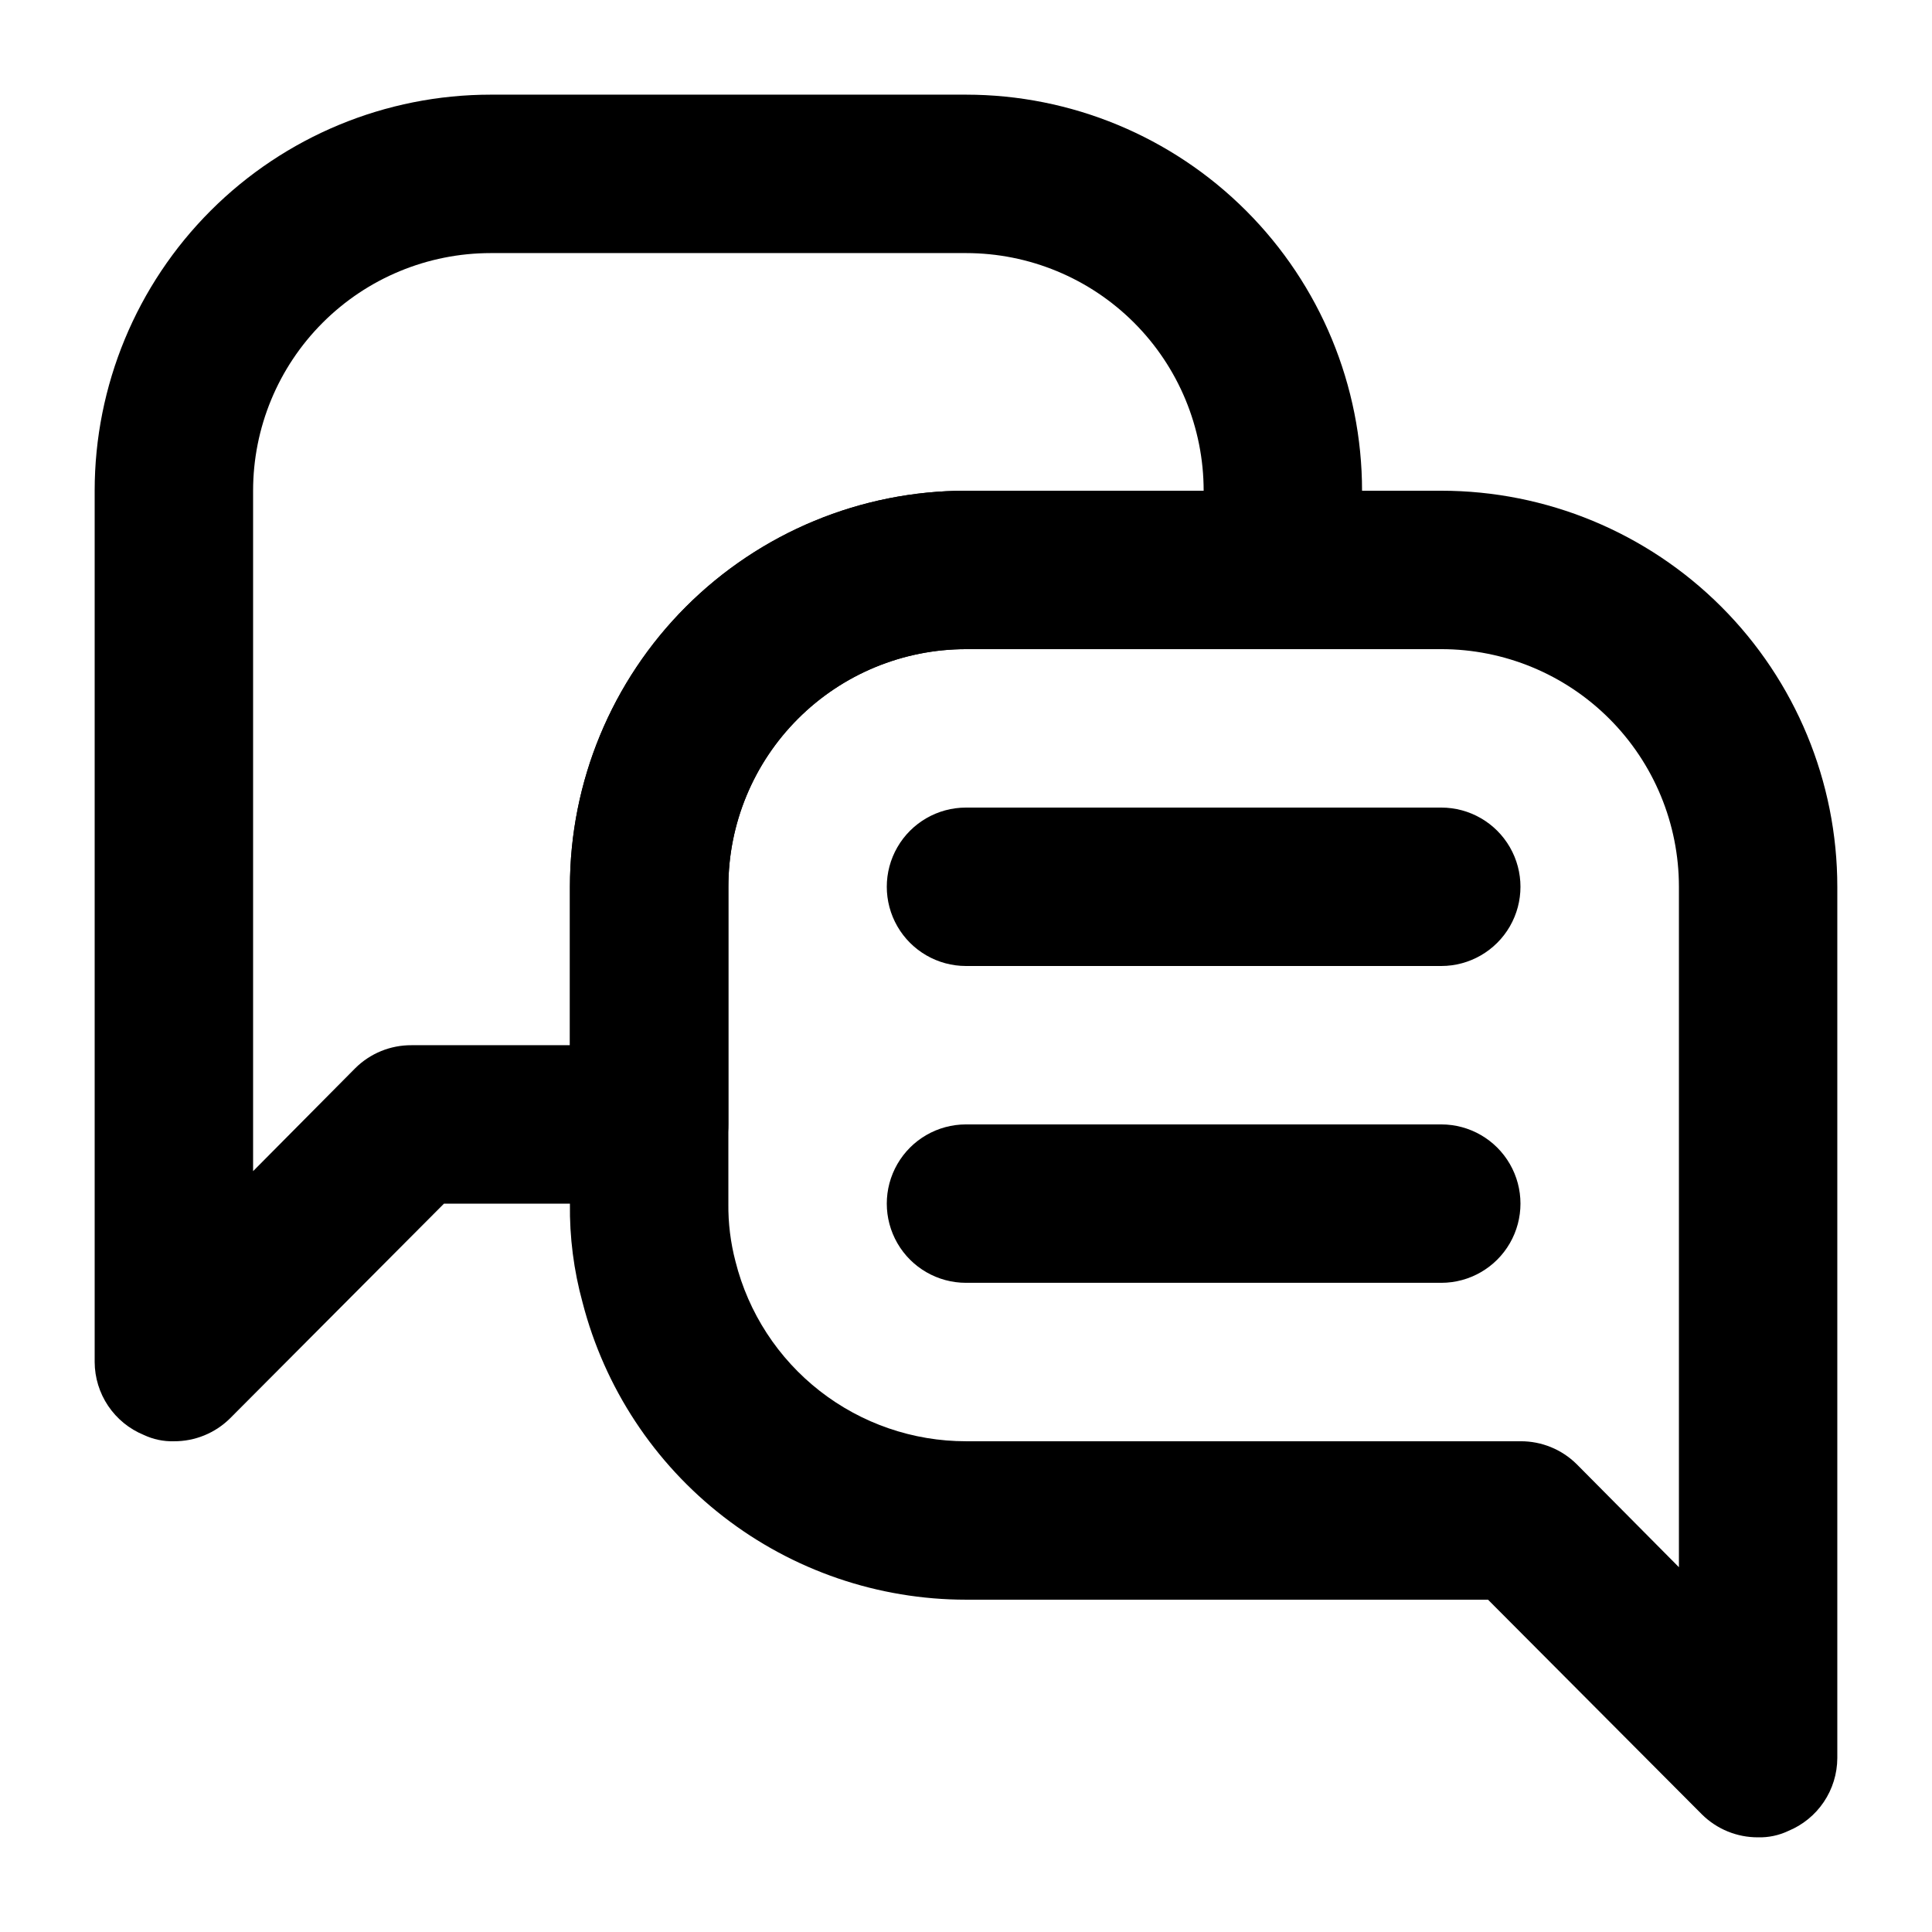 <?xml version="1.0" encoding="UTF-8"?>
<!-- Uploaded to: SVG Find, www.svgrepo.com, Generator: SVG Find Mixer Tools -->
<svg fill="#000000" width="800px" height="800px" version="1.1" viewBox="144 144 512 512" xmlns="http://www.w3.org/2000/svg">
 <g>
  <path d="m609.92 630.91c-5.578 0.035-10.941-2.156-14.902-6.086l-56.68-56.891h-138.34c-23.266-0.004-45.871-7.738-64.262-21.988s-31.523-34.203-37.34-56.73c-2.348-8.547-3.477-17.379-3.359-26.238v-83.969c0-27.84 11.059-54.535 30.742-74.219 19.684-19.684 46.379-30.742 74.219-30.742h125.95-0.004c27.84 0 54.535 11.059 74.219 30.742 19.684 19.684 30.742 46.379 30.742 74.219v230.91c-0.02 4.144-1.266 8.191-3.582 11.629s-5.598 6.109-9.434 7.684c-2.488 1.176-5.223 1.75-7.977 1.68zm-209.92-314.88c-16.703 0-32.723 6.633-44.531 18.445-11.812 11.809-18.445 27.828-18.445 44.531v83.969c-0.059 5.168 0.574 10.32 1.887 15.324 3.418 13.613 11.281 25.695 22.352 34.328 11.066 8.633 24.699 13.324 38.738 13.32h146.95-0.004c5.582-0.031 10.945 2.16 14.906 6.09l27.078 27.289v-180.32c0-16.703-6.633-32.723-18.445-44.531-11.809-11.812-27.828-18.445-44.531-18.445z"/>
  <path d="m190.08 525.95c-2.754 0.074-5.484-0.504-7.977-1.676-3.836-1.578-7.117-4.25-9.434-7.688-2.316-3.438-3.562-7.484-3.582-11.629v-230.91c0-27.84 11.059-54.535 30.742-74.219s46.379-30.742 74.219-30.742h125.95c27.836 0 54.531 11.059 74.215 30.742 19.688 19.684 30.742 46.379 30.742 74.219v20.992c0 5.566-2.211 10.906-6.148 14.844-3.934 3.938-9.273 6.148-14.844 6.148h-83.965c-16.703 0-32.723 6.633-44.531 18.445-11.812 11.809-18.445 27.828-18.445 44.531v62.977c0 5.566-2.211 10.906-6.148 14.844-3.938 3.934-9.277 6.148-14.844 6.148h-54.371l-56.68 56.887c-3.961 3.93-9.324 6.121-14.902 6.086zm83.969-314.88c-16.703 0-32.723 6.633-44.531 18.445-11.812 11.809-18.445 27.828-18.445 44.531v180.32l27.078-27.289c3.961-3.93 9.324-6.121 14.906-6.086h41.984v-41.984c0-27.84 11.059-54.535 30.742-74.219 19.684-19.684 46.379-30.742 74.219-30.742h62.977c0-16.703-6.637-32.723-18.445-44.531-11.812-11.812-27.832-18.445-44.531-18.445z"/>
  <path d="m525.95 400h-125.95c-7.5 0-14.43-4.004-18.18-10.496-3.75-6.496-3.75-14.5 0-20.992 3.75-6.496 10.68-10.496 18.18-10.496h125.95-0.004c7.5 0 14.43 4 18.18 10.496 3.75 6.492 3.75 14.496 0 20.992-3.75 6.492-10.68 10.496-18.18 10.496z"/>
  <path d="m525.95 483.96h-125.95c-7.5 0-14.43-4-18.18-10.492-3.75-6.496-3.75-14.5 0-20.992 3.75-6.496 10.68-10.496 18.18-10.496h125.95-0.004c7.5 0 14.43 4 18.18 10.496 3.75 6.492 3.75 14.496 0 20.992-3.75 6.492-10.68 10.492-18.18 10.492z"/>
 </g>
</svg>